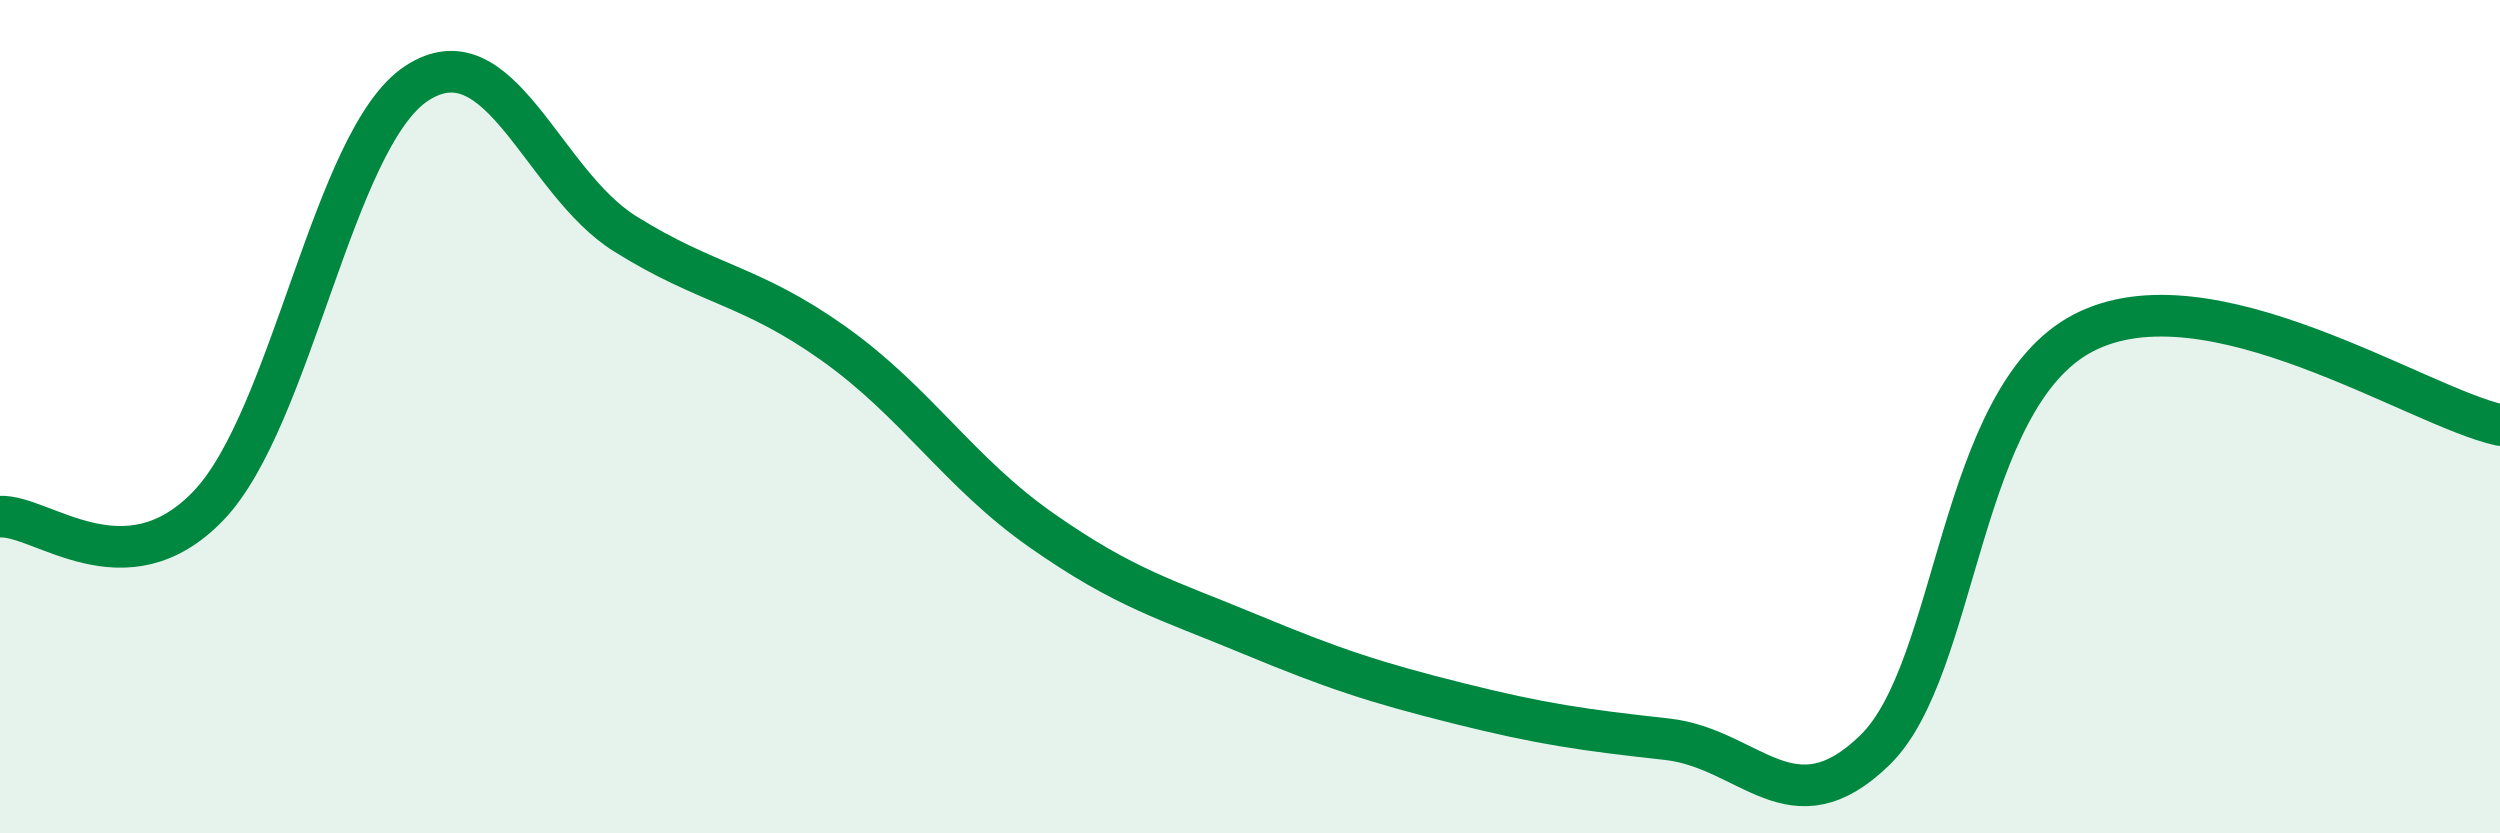 
    <svg width="60" height="20" viewBox="0 0 60 20" xmlns="http://www.w3.org/2000/svg">
      <path
        d="M 0,12.4 C 1,12.35 3,14.22 5,12.14 C 7,10.06 8,3.31 10,2 C 12,0.69 13,4.36 15,5.61 C 17,6.86 18,6.82 20,8.24 C 22,9.66 23,11.33 25,12.73 C 27,14.13 28,14.39 30,15.22 C 32,16.05 33,16.38 35,16.88 C 37,17.38 38,17.52 40,17.74 C 42,17.96 43,19.95 45,18 C 47,16.05 47,9.55 50,7.99 C 53,6.43 58,9.76 60,10.2L60 20L0 20Z"
        fill="#008740"
        opacity="0.1"
        stroke-linecap="round"
        stroke-linejoin="round"
      />
      <path
        d="M 0,12.4 C 1,12.35 3,14.22 5,12.14 C 7,10.06 8,3.31 10,2 C 12,0.69 13,4.36 15,5.61 C 17,6.86 18,6.82 20,8.24 C 22,9.66 23,11.33 25,12.73 C 27,14.13 28,14.39 30,15.22 C 32,16.05 33,16.38 35,16.88 C 37,17.38 38,17.52 40,17.74 C 42,17.96 43,19.95 45,18 C 47,16.05 47,9.55 50,7.99 C 53,6.43 58,9.76 60,10.2"
        stroke="#008740"
        stroke-width="1"
        fill="none"
        stroke-linecap="round"
        stroke-linejoin="round"
      />
    </svg>
  